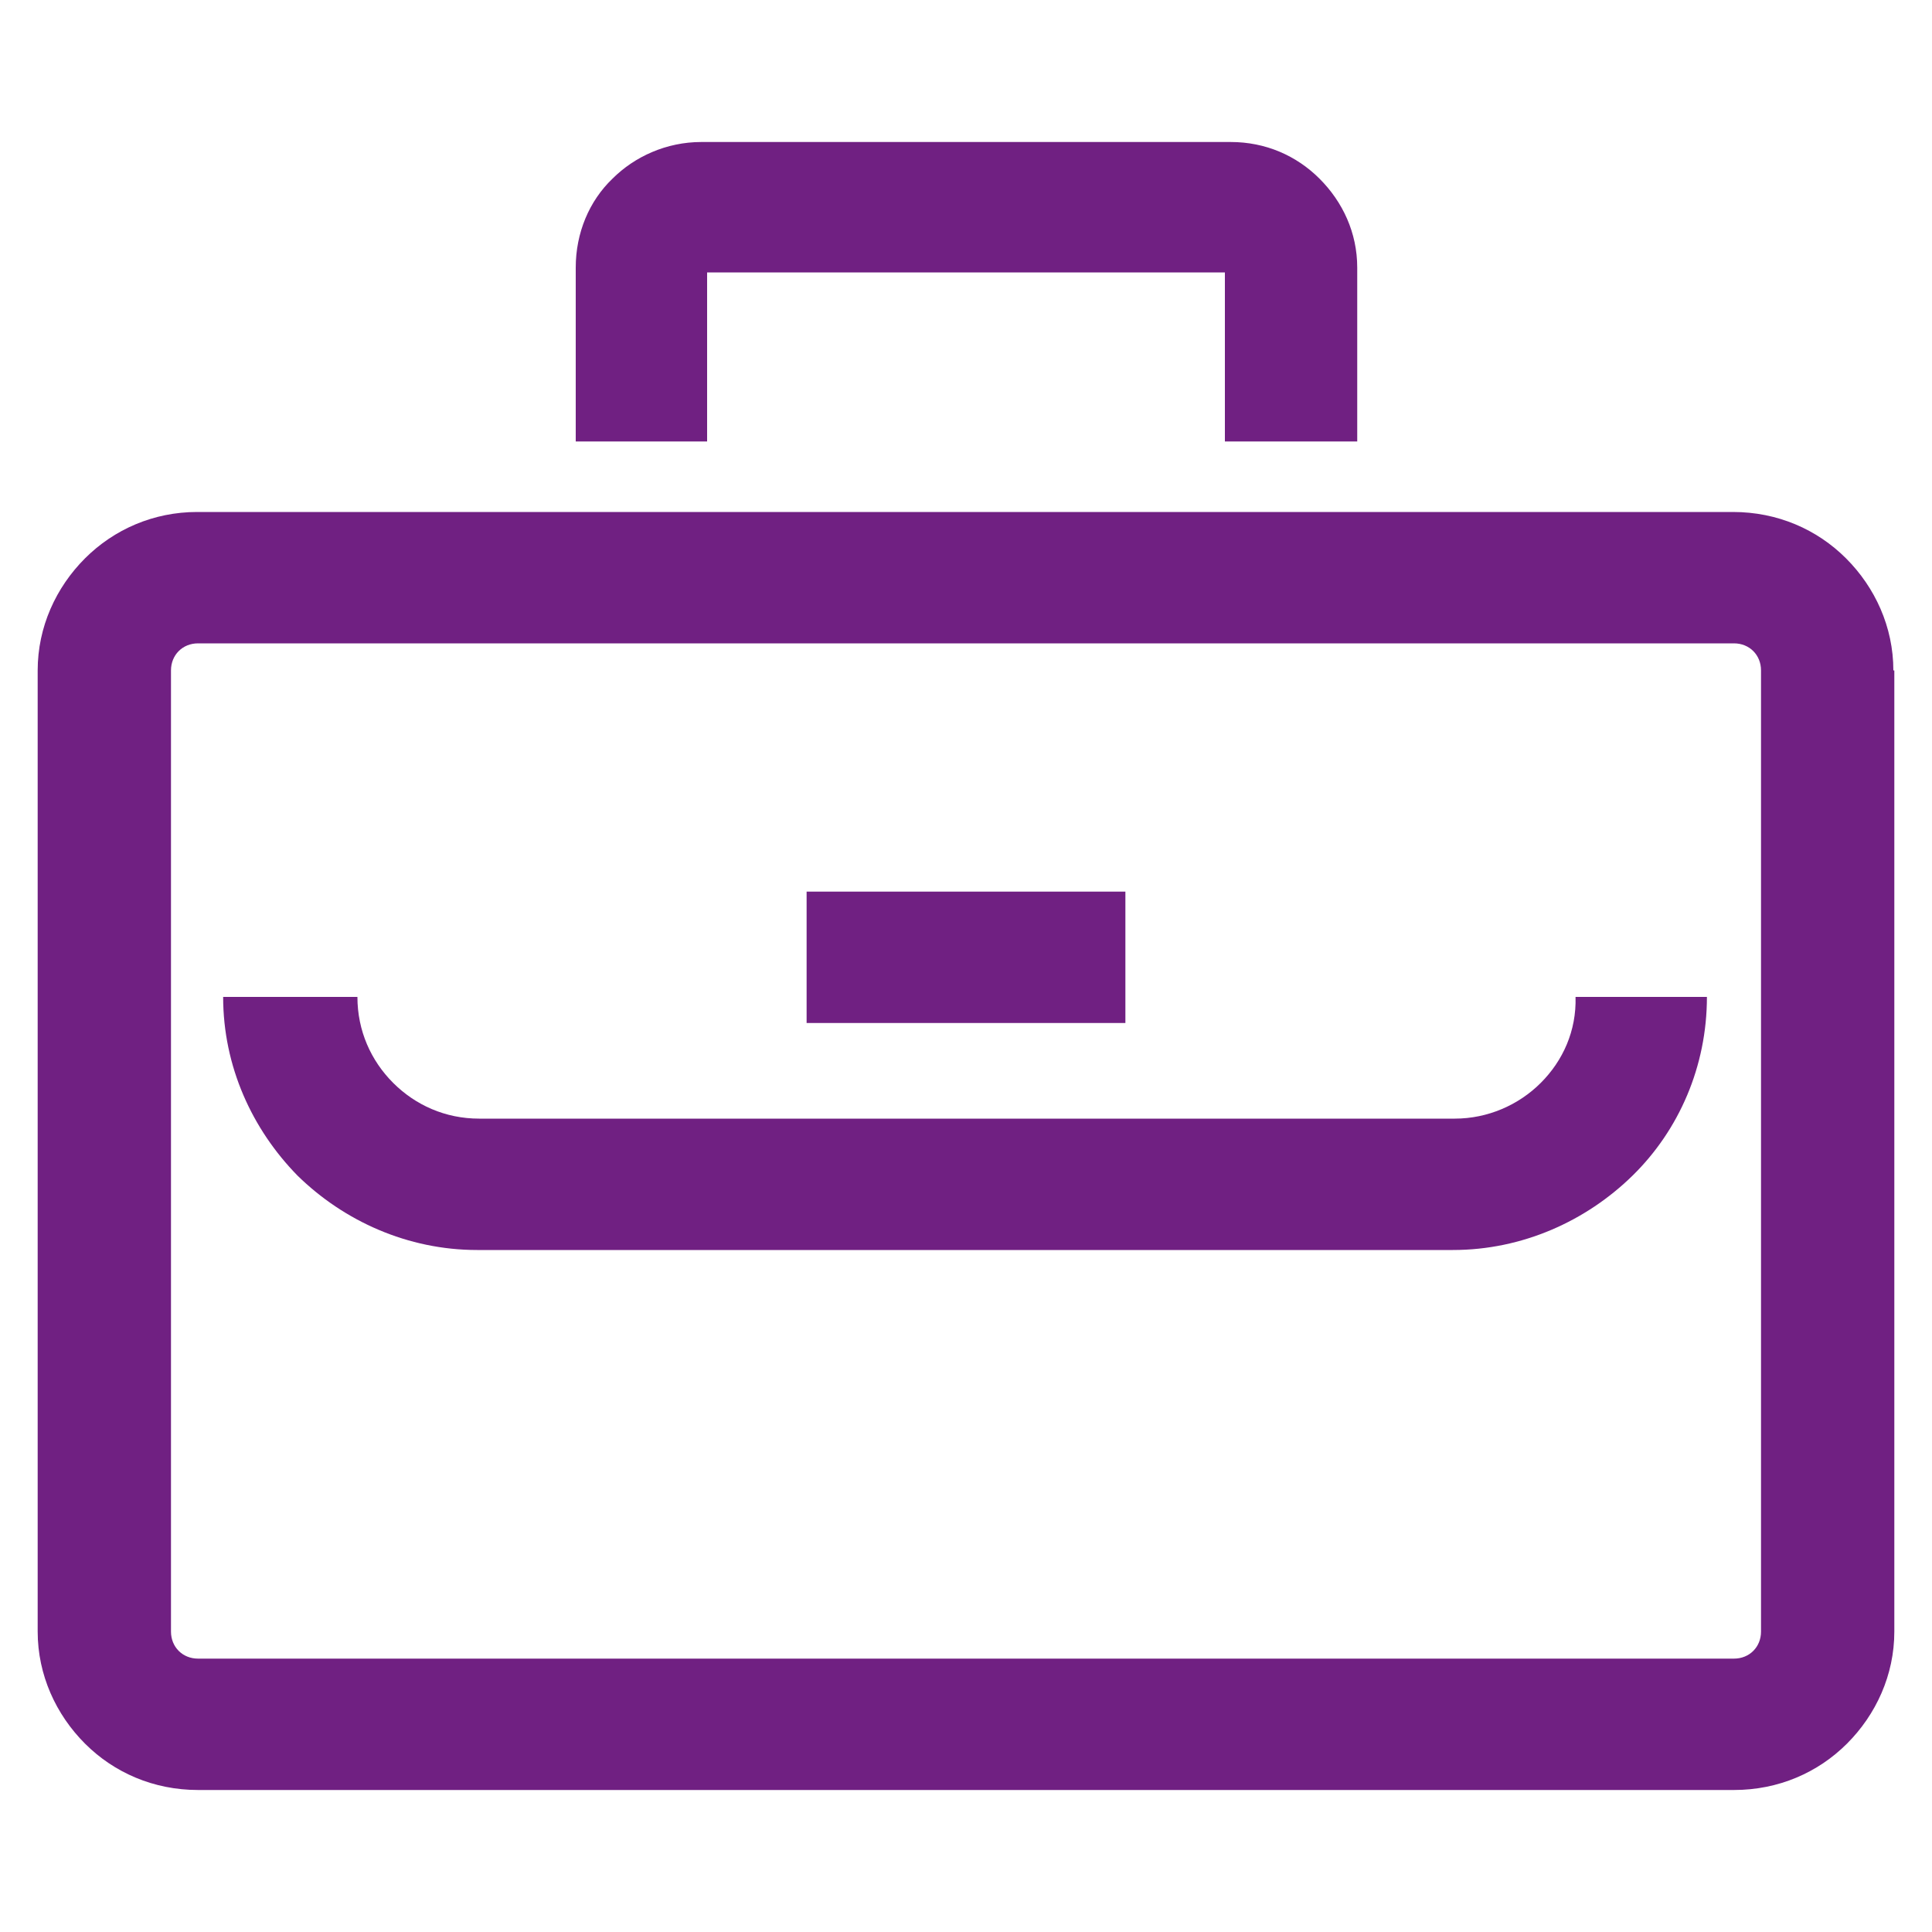 <svg xmlns="http://www.w3.org/2000/svg" xmlns:xlink="http://www.w3.org/1999/xlink" id="Layer_1" x="0px" y="0px" viewBox="0 0 200 200" style="enable-background:new 0 0 200 200;" xml:space="preserve"><style type="text/css">	.st0{fill:#702082;}</style><g>	<path class="st0" d="M196,69.4c0-4.5-1.9-8.6-4.9-11.6h0v0c-3-3-7.1-4.8-11.7-4.8h-159c-4.5,0-8.6,1.8-11.6,4.8l0,0   c-3,3-4.9,7.1-4.9,11.6v99.5c0,4.5,1.9,8.6,4.9,11.6c3,3,7.1,4.8,11.7,4.8h159c4.6,0,8.7-1.8,11.7-4.8h0c3-3,4.9-7.1,4.9-11.6V69.4   z M182.3,168.9c0,0.8-0.3,1.5-0.8,2h0c-0.5,0.5-1.2,0.8-2,0.8h-159c-0.8,0-1.5-0.3-2-0.8h0c-0.5-0.5-0.8-1.2-0.8-2V69.4   c0-0.8,0.3-1.5,0.8-2l0,0c0.5-0.5,1.2-0.8,2-0.8h159c0.8,0,1.5,0.3,2,0.8l0,0c0.5,0.5,0.8,1.2,0.8,2V168.9z"></path>	<path class="st0" d="M73.1,28.2h53.7v17.5h13.7v-18c0-3.6-1.5-6.8-3.9-9.2l0,0c-2.4-2.4-5.6-3.8-9.2-3.8H72.6   c-3.6,0-6.9,1.5-9.2,3.8h0c-2.4,2.3-3.8,5.6-3.8,9.2v18h13.6V28.2z"></path>	<path class="st0" d="M159.5,112.1c-2.3,2.3-5.5,3.7-8.9,3.7h-101c-3.5,0-6.6-1.4-8.9-3.7c-2.3-2.3-3.7-5.4-3.7-8.9H23.1   c0,7.2,3,13.7,7.7,18.5c4.8,4.7,11.4,7.7,18.6,7.7h101c7.2,0,13.8-3,18.6-7.7c4.8-4.7,7.7-11.3,7.7-18.5h-13.6   C163.2,106.7,161.8,109.8,159.5,112.1z"></path>	<rect x="83.5" y="92.3" class="st0" width="33" height="13.6"></rect></g></svg>